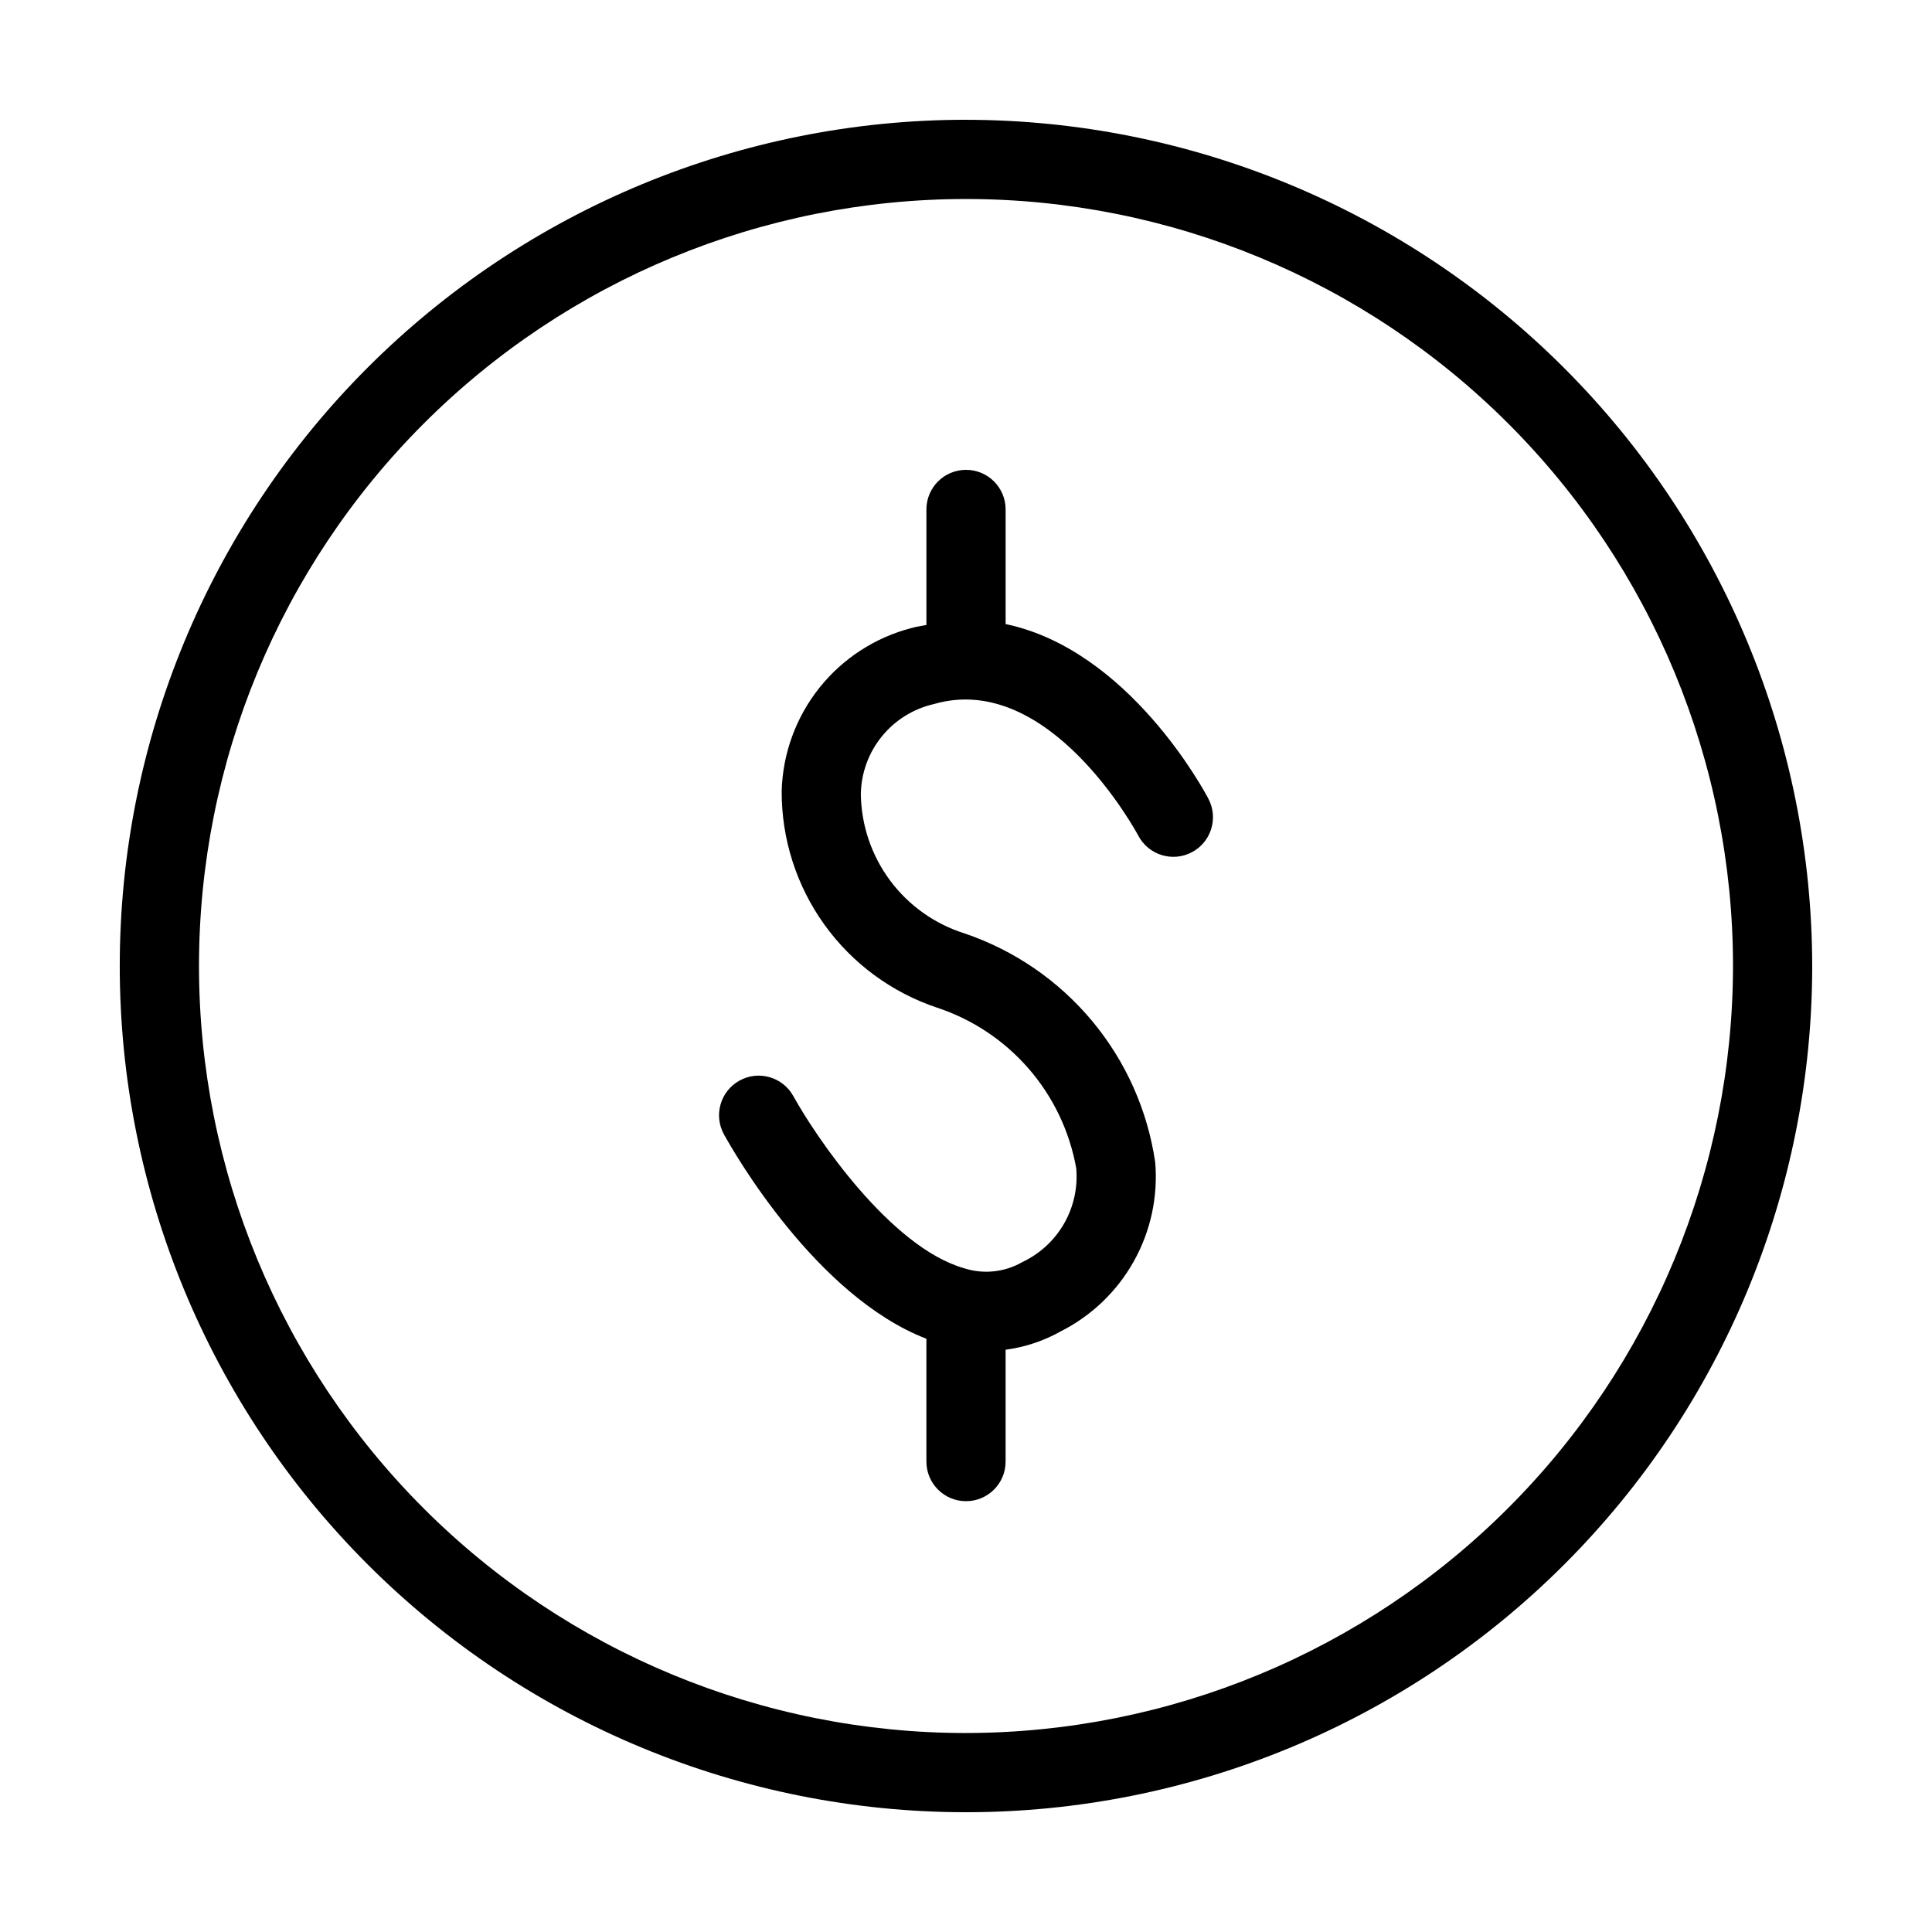 <?xml version="1.0" encoding="UTF-8"?>
<!-- Uploaded to: SVG Repo, www.svgrepo.com, Generator: SVG Repo Mixer Tools -->
<svg fill="#000000" width="800px" height="800px" version="1.1" viewBox="144 144 512 512" xmlns="http://www.w3.org/2000/svg">
 <g>
  <path d="m410.5 309.38v-30.375 0.004c0-5.797-4.699-10.496-10.496-10.496s-10.496 4.699-10.496 10.496v30.617c-1.293 0.273-2.555 0.406-3.875 0.789-9.66 2.484-18.25 8.047-24.473 15.844-6.219 7.797-9.734 17.41-10.008 27.379-0.051 12.688 3.906 25.07 11.305 35.379s17.863 18.016 29.898 22.031c9.41 3.113 17.805 8.715 24.293 16.207 6.492 7.492 10.832 16.602 12.566 26.363 0.445 5.102-0.68 10.219-3.234 14.66-2.551 4.438-6.402 7.992-11.035 10.176-4.699 2.715-10.332 3.305-15.496 1.629-19.527-5.617-39.246-34.82-45.203-45.594-2.797-5.078-9.18-6.926-14.258-4.129s-6.926 9.18-4.133 14.258c2.488 4.527 24.34 42.871 53.648 54.164v32.551h0.004c0 5.797 4.699 10.496 10.496 10.496 5.793 0 10.492-4.699 10.492-10.496v-29.645c5.141-0.676 10.102-2.328 14.617-4.867 8.16-4.125 14.902-10.59 19.363-18.57 4.461-7.981 6.434-17.113 5.668-26.223-2.016-13.781-7.797-26.742-16.711-37.445-8.914-10.703-20.609-18.738-33.801-23.215-7.898-2.477-14.809-7.387-19.75-14.031-4.938-6.641-7.652-14.676-7.75-22.949 0.102-5.559 2.062-10.922 5.57-15.234 3.504-4.312 8.352-7.328 13.77-8.566 30.73-8.93 53.957 34.418 54.184 34.859 2.691 5.129 9.031 7.109 14.164 4.422 5.137-2.684 7.121-9.023 4.441-14.16-1.023-1.953-21.047-39.469-53.762-46.328z"/>
  <path d="m400 175.74c-59.48 0-116.52 23.629-158.58 65.684-42.055 42.059-65.684 99.098-65.684 158.58 0 59.477 23.629 116.52 65.684 158.57 42.059 42.059 99.098 65.684 158.58 65.684 59.477 0 116.52-23.625 158.57-65.684 42.059-42.055 65.684-99.098 65.684-158.57-0.066-59.457-23.715-116.46-65.758-158.5-42.043-42.043-99.043-65.691-158.5-65.758zm0 427.53c-53.91 0-105.61-21.414-143.73-59.535-38.121-38.121-59.535-89.82-59.535-143.73s21.414-105.61 59.535-143.73 89.824-59.535 143.73-59.535 105.61 21.414 143.73 59.535c38.121 38.121 59.535 89.824 59.535 143.73-0.059 53.891-21.496 105.56-59.602 143.66-38.105 38.105-89.773 59.543-143.66 59.602z"/>
 </g>
</svg>